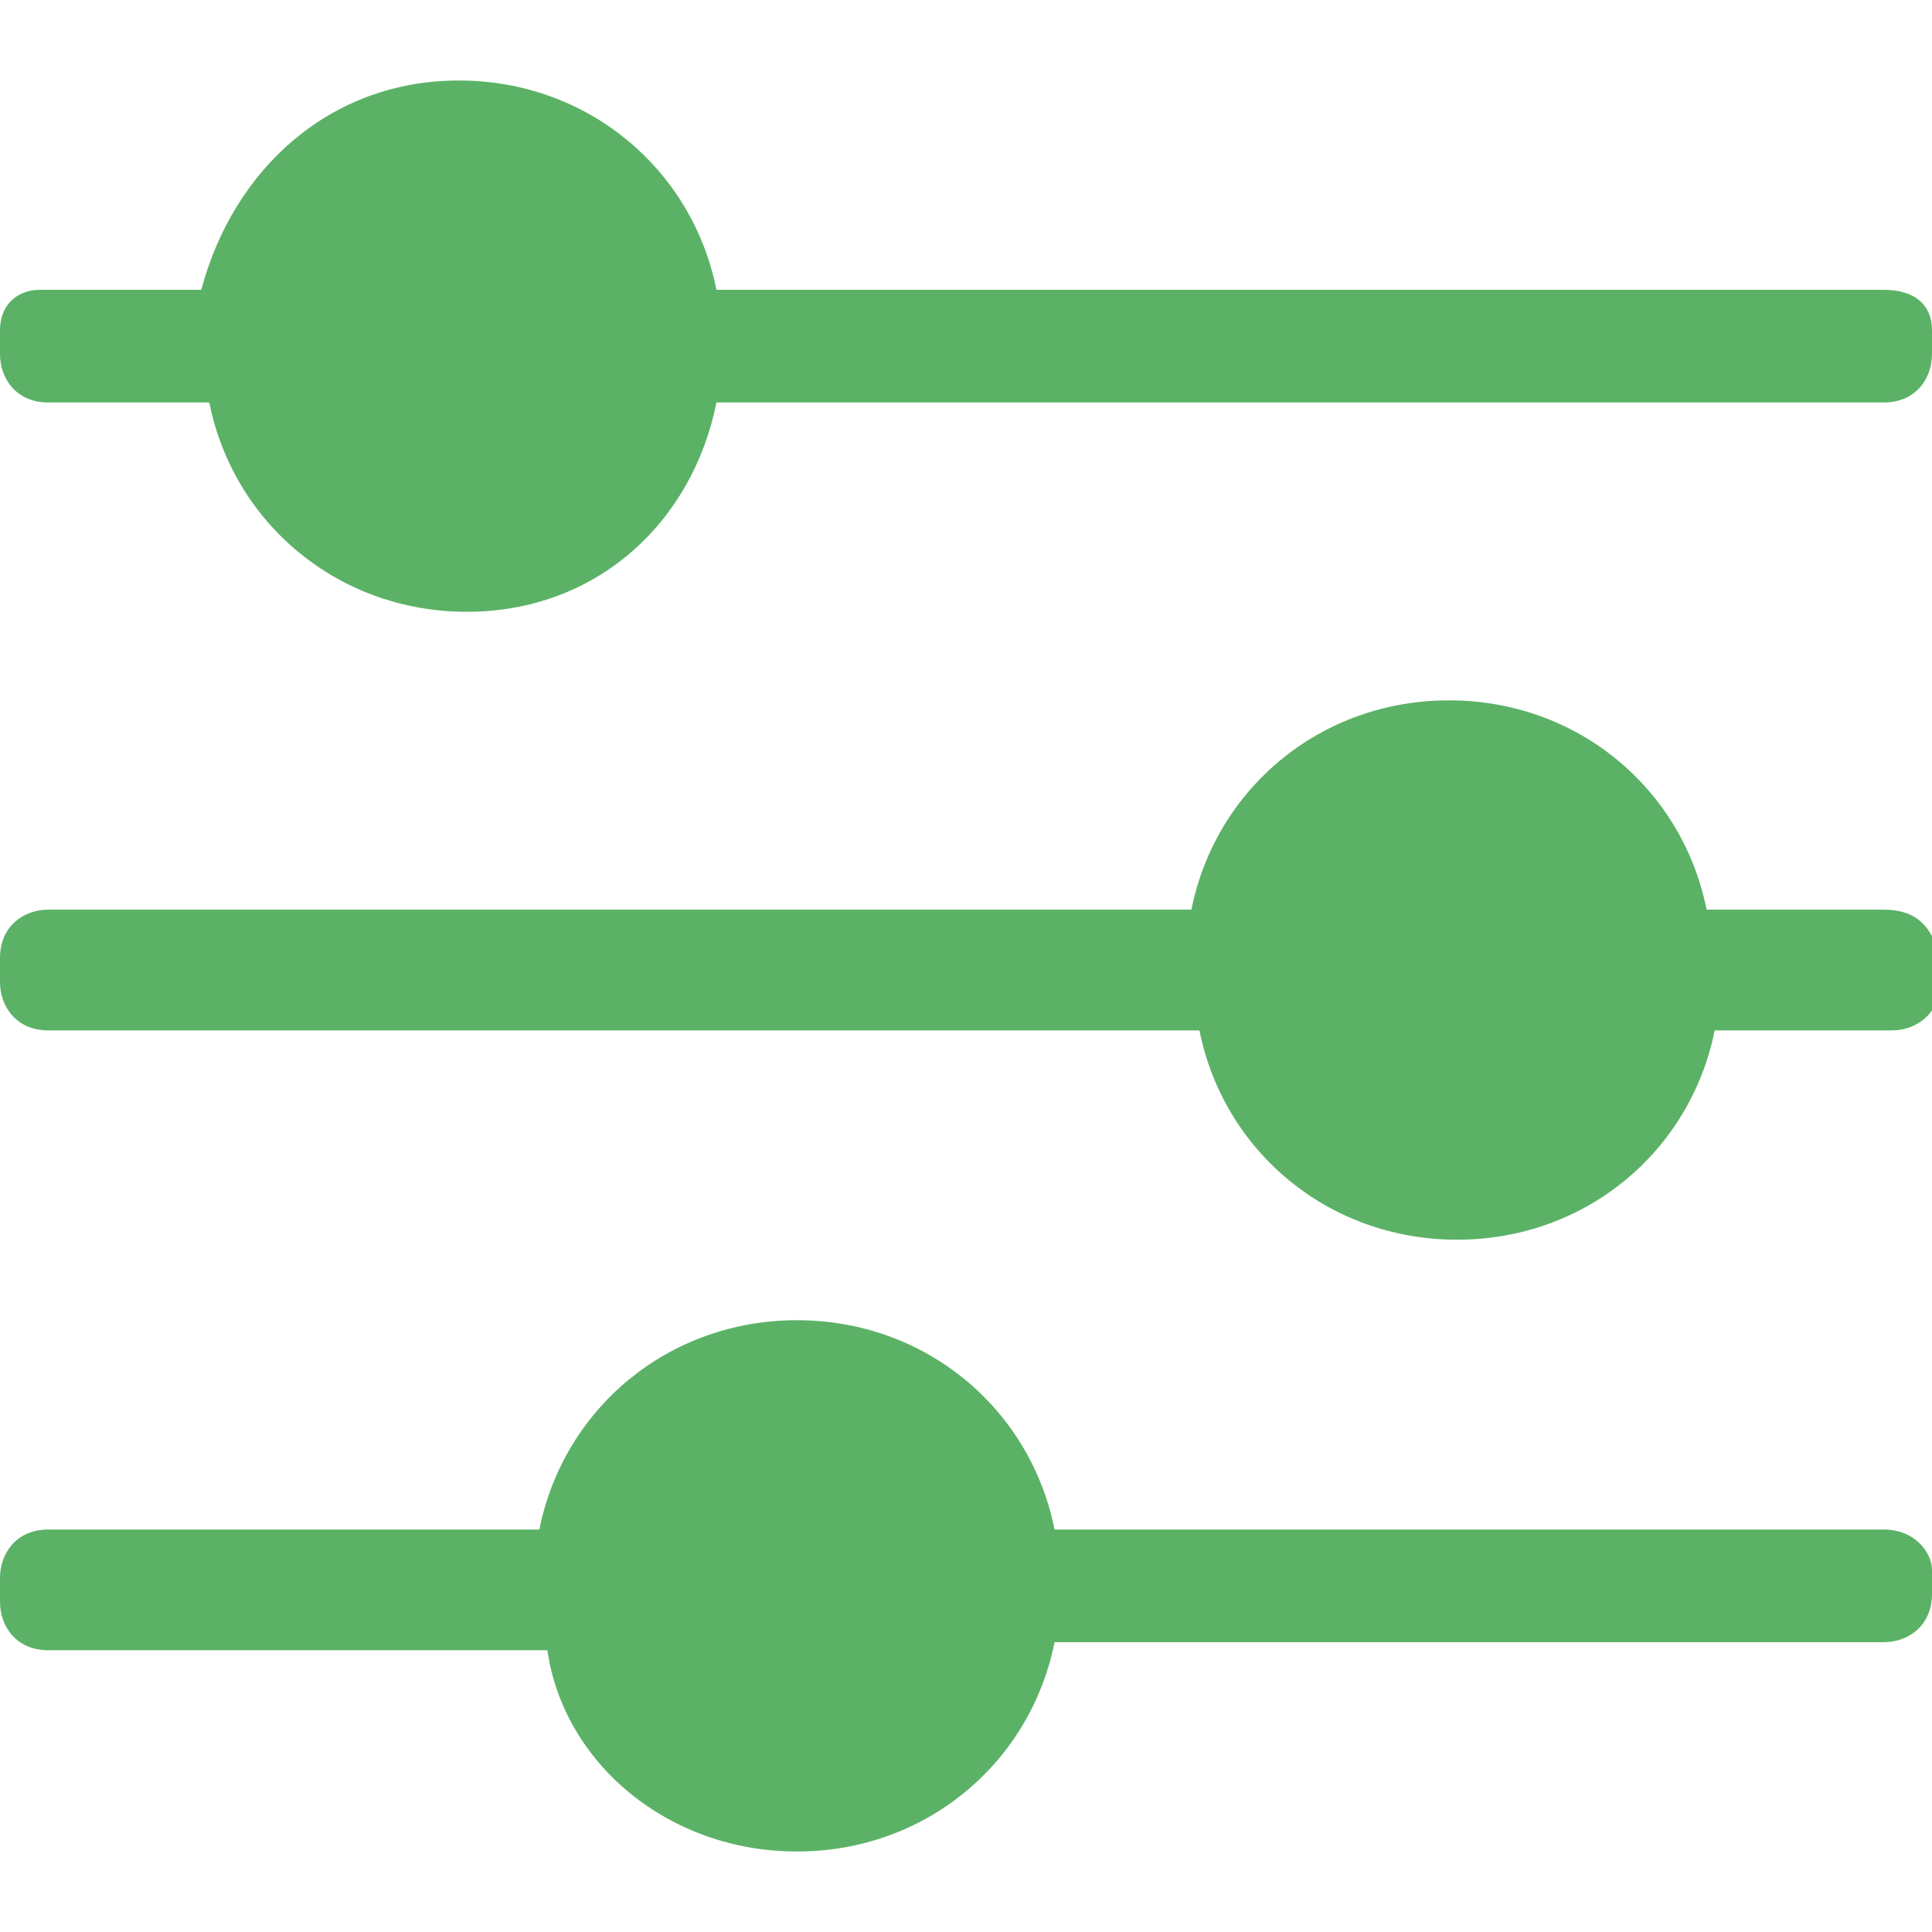 <?xml version="1.0" encoding="utf-8"?>
<!-- Generator: Adobe Illustrator 24.1.2, SVG Export Plug-In . SVG Version: 6.00 Build 0)  -->
<svg version="1.1" id="Layer_1" xmlns="http://www.w3.org/2000/svg" xmlns:xlink="http://www.w3.org/1999/xlink" x="0px" y="0px"
	 viewBox="0 0 24 24" style="enable-background:new 0 0 24 24;" xml:space="preserve">
<style type="text/css">
	.st0{fill:#5BB266;}
</style>
<g>
	<path class="st0" d="M23.4,3.6H8.9C8.6,2.1,7.3,1,5.7,1S2.9,2.1,2.5,3.6h-2C0.2,3.6,0,3.8,0,4.1v0.3C0,4.7,0.2,5,0.6,5h2
		c0.3,1.5,1.6,2.6,3.2,2.6S8.6,6.5,8.9,5h14.5C23.8,5,24,4.7,24,4.4V4.1C24,3.8,23.8,3.6,23.4,3.6z"/>
	<path class="st0" d="M23.4,11.3h-2.2c-0.3-1.5-1.6-2.6-3.2-2.6s-2.9,1.1-3.2,2.6H0.6c-0.3,0-0.6,0.2-0.6,0.6v0.3
		c0,0.3,0.2,0.6,0.6,0.6h14.3c0.3,1.5,1.6,2.6,3.2,2.6s2.9-1.1,3.2-2.6h2.2c0.3,0,0.6-0.2,0.6-0.6v-0.3C24,11.5,23.8,11.3,23.4,11.3
		z"/>
	<path class="st0" d="M23.4,19H13.1c-0.3-1.5-1.6-2.6-3.2-2.6S7,17.5,6.7,19H0.6C0.2,19,0,19.3,0,19.6v0.3c0,0.3,0.2,0.6,0.6,0.6
		h6.2C7,21.9,8.3,23,9.9,23s2.9-1.1,3.2-2.6h10.3c0.3,0,0.6-0.2,0.6-0.6v-0.3C24,19.3,23.8,19,23.4,19z"/>
</g>
</svg>
